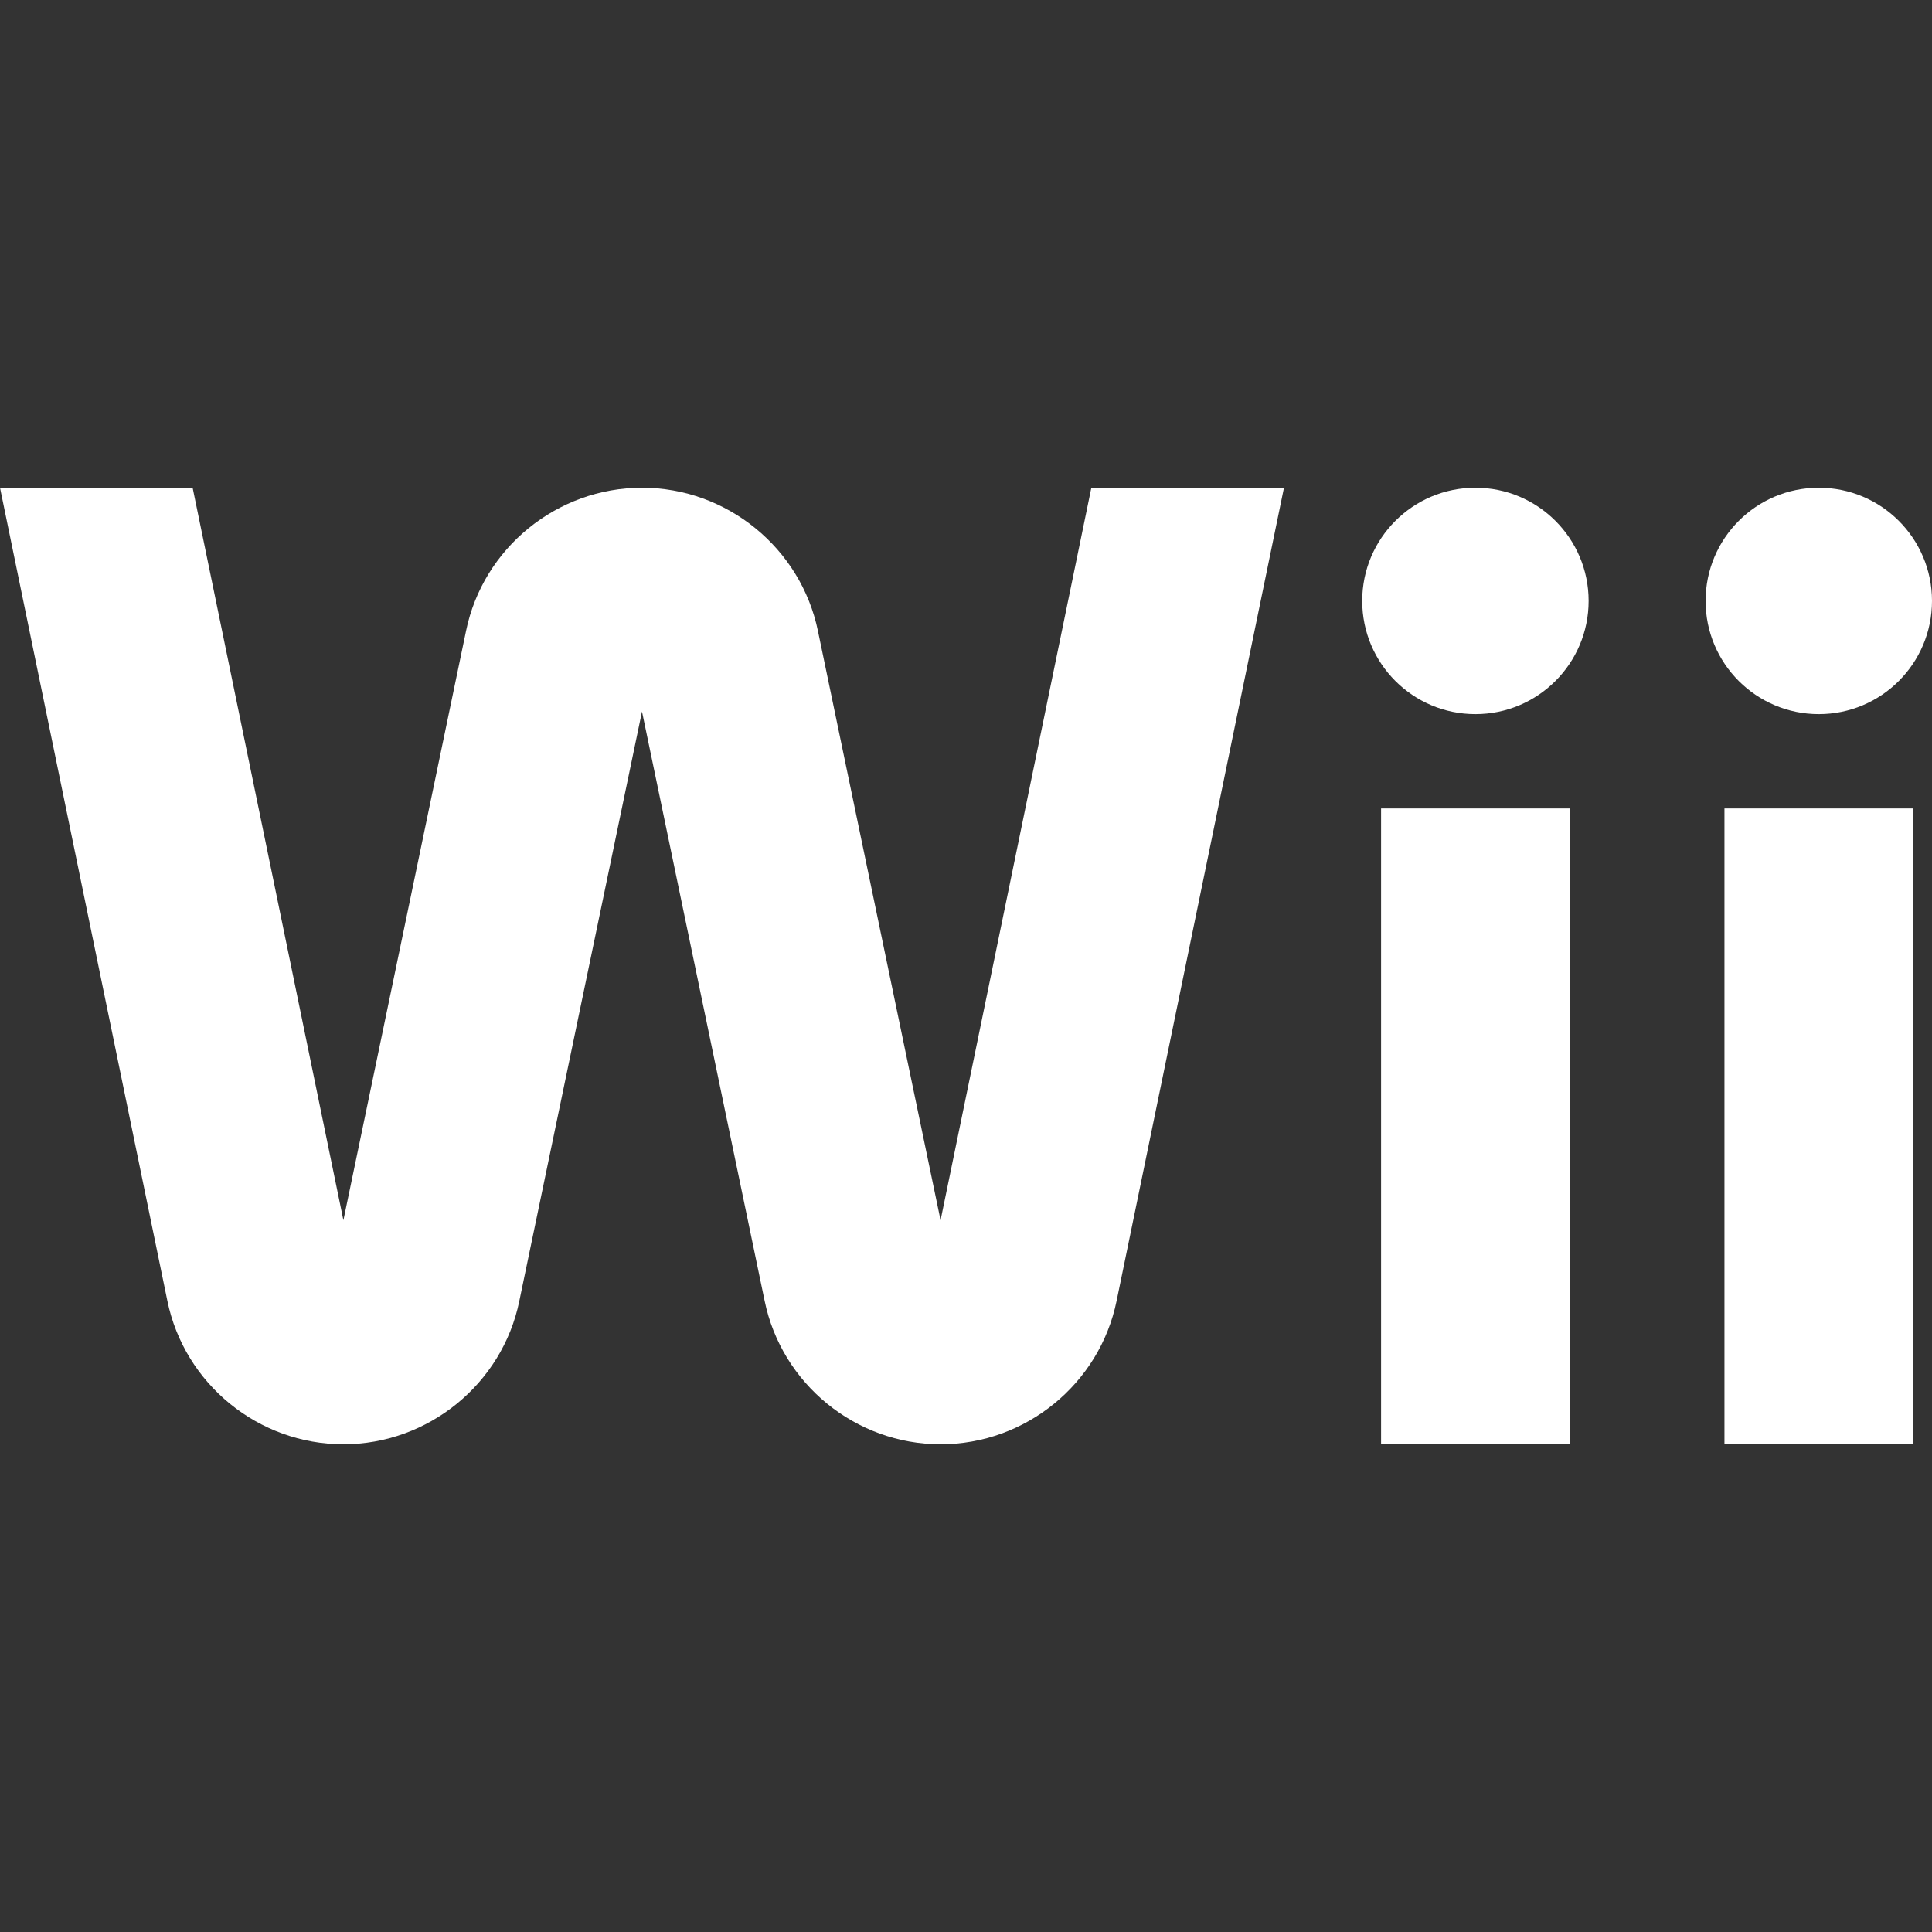 <?xml version="1.0" encoding="iso-8859-1"?>
<!-- Generator: Adobe Illustrator 19.0.0, SVG Export Plug-In . SVG Version: 6.00 Build 0)  -->
<svg version="1.1" id="Capa_1" xmlns="http://www.w3.org/2000/svg" xmlns:xlink="http://www.w3.org/1999/xlink" x="0px" y="0px"
	 viewBox="0 0 512 512" style="enable-background:new 0 0 512 512;" xml:space="preserve">
<rect x="0" y="0" width="512" height="512" fill="#333333" stroke="none"/>
<g>
	<g>
		<rect fill="#FFFFFF" x="457" y="214.25" width="50" height="168.5"/>
	</g>
</g>
<g>
	<g>
		<circle fill="#FFFFFF" cx="482" cy="159.25" r="30"/>
	</g>
</g>
<g>
	<g>
		<rect fill="#FFFFFF" x="366" y="214.25" width="50" height="168.5"/>
	</g>
</g>
<g>
	<g>
		<circle fill="#FFFFFF" cx="391" cy="159.25" r="30"/>
	</g>
</g>
<g>
	<g>
		<path fill="#FFFFFF" d="M289.221,129.248l-39.959,194.131l-32.483-156.088c-4.511-22.043-24.128-38.043-46.645-38.043
			c-22.517,0-42.134,16-46.628,37.961l-32.5,156.17L51.048,129.247H0L44.348,344.71c4.511,22.043,24.128,38.043,46.645,38.043
			c22.516,0,42.133-15.999,46.628-37.961l32.513-156.232l32.496,156.15c4.511,22.043,24.128,38.043,46.645,38.043
			c22.518,0,42.134-16,46.639-38.015l44.354-215.49H289.221z"/>
	</g>
</g>
<g>
</g>
<g>
</g>
<g>
</g>
<g>
</g>
<g>
</g>
<g>
</g>
<g>
</g>
<g>
</g>
<g>
</g>
<g>
</g>
<g>
</g>
<g>
</g>
<g>
</g>
<g>
</g>
<g>
</g>
</svg>
